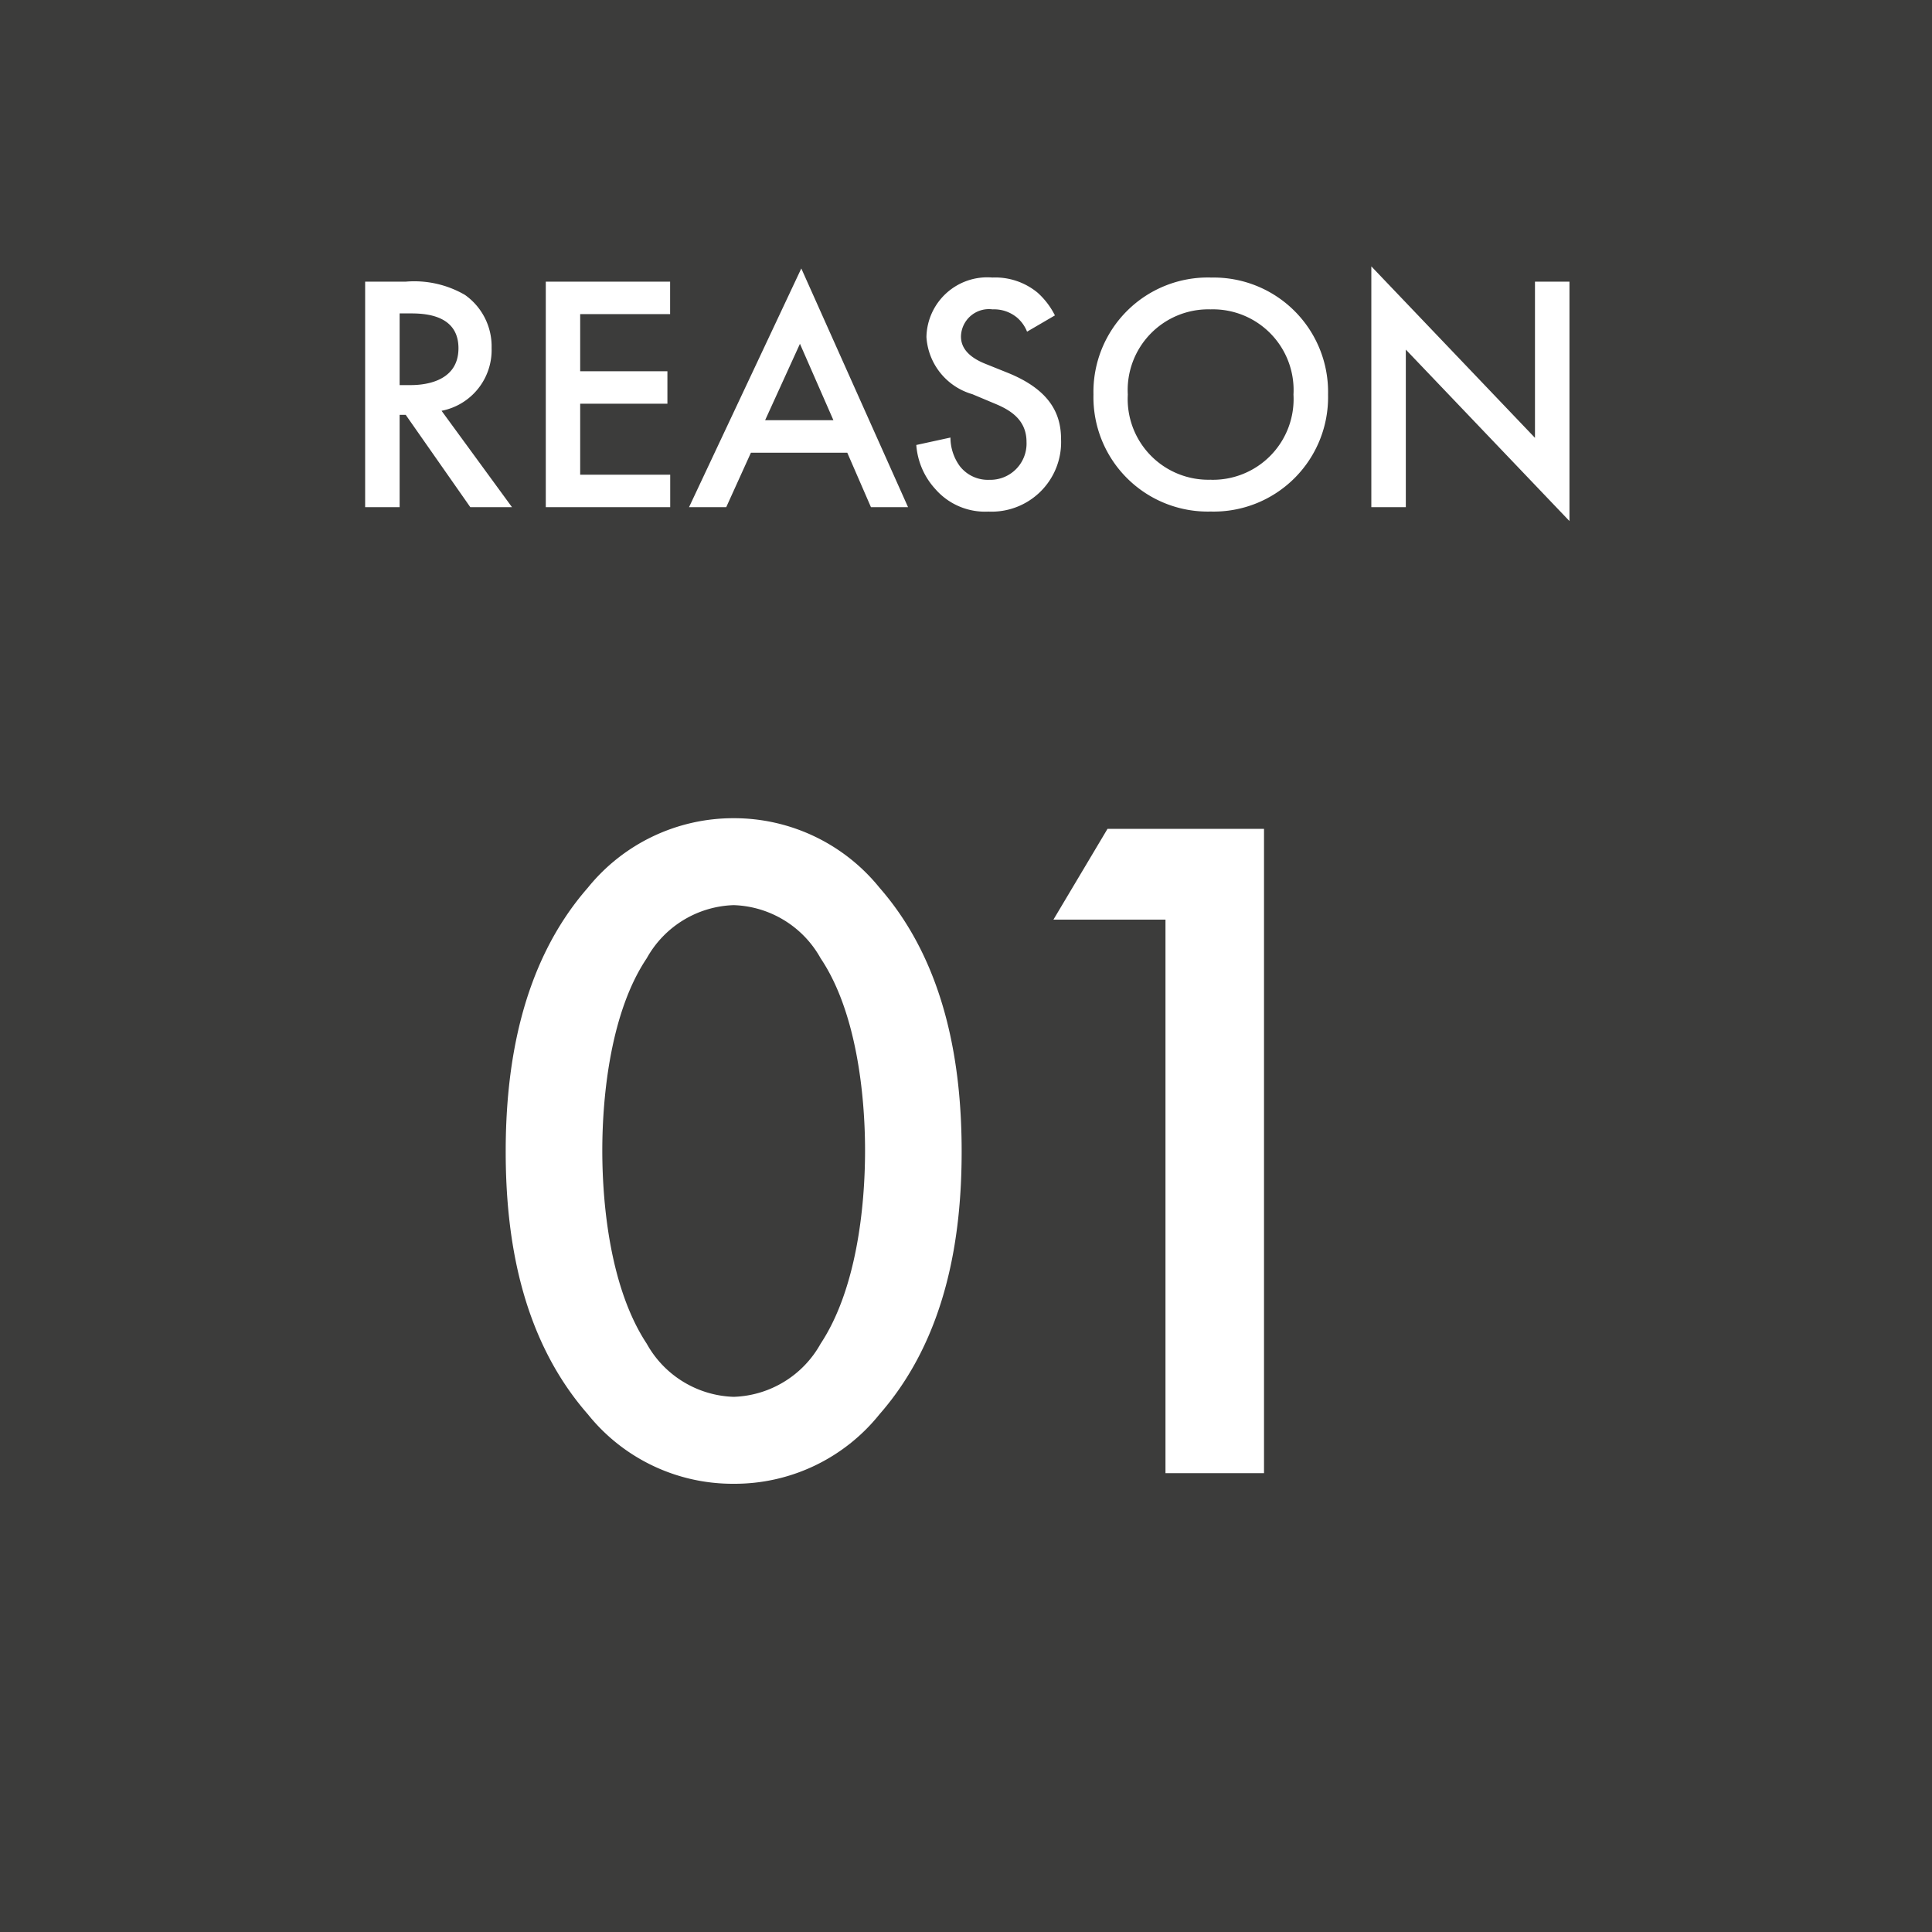 <svg xmlns="http://www.w3.org/2000/svg" width="80" height="80" viewBox="0 0 80 80">
  <g id="Group_187" data-name="Group 187" transform="translate(-500 -2229)">
    <rect id="Rectangle_75" data-name="Rectangle 75" width="80" height="80" transform="translate(500 2229)" fill="#3c3c3b"/>
    <path id="Path_439" data-name="Path 439" d="M-9.62.44A7.686,7.686,0,0,0-3.58-2.44c2.8-3.2,3.4-7.4,3.4-10.88,0-3.44-.6-7.72-3.4-10.92a7.744,7.744,0,0,0-6.04-2.88,7.744,7.744,0,0,0-6.04,2.88c-2.8,3.2-3.4,7.48-3.4,10.92,0,3.48.6,7.68,3.4,10.88A7.686,7.686,0,0,0-9.62.44Zm0-23.96a4.274,4.274,0,0,1,3.6,2.2c1.48,2.2,1.84,5.64,1.84,7.96,0,2.36-.36,5.76-1.84,8a4.274,4.274,0,0,1-3.6,2.2,4.274,4.274,0,0,1-3.6-2.2c-1.48-2.24-1.84-5.64-1.84-8,0-2.32.36-5.76,1.84-7.96A4.274,4.274,0,0,1-9.62-23.52ZM8.26,0h4.08V-26.68H5.86L3.62-22.92H8.26Z" transform="translate(540 2290)" fill="#fff"/>
    <path id="Path_438" data-name="Path 438" d="M1.12-9.338V0H2.548V-3.822H2.8L5.474,0H7.2L4.284-3.99a2.561,2.561,0,0,0,2.072-2.6,2.605,2.605,0,0,0-1.106-2.2,4.182,4.182,0,0,0-2.464-.546ZM2.548-8.022h.49c.7,0,1.946.126,1.946,1.442C4.984-5.1,3.388-5.054,3-5.054H2.548Zm11.2-1.316H8.6V0h5.152V-1.344H10.024v-2.94h3.612V-5.628H10.024V-7.994h3.724ZM22.064,0H23.6L19.18-9.884,14.532,0h1.54l1.022-2.254h3.99ZM17.682-3.6l1.442-3.164L20.51-3.6Zm12-4.34a3.181,3.181,0,0,0-.714-.938,2.754,2.754,0,0,0-1.876-.63,2.521,2.521,0,0,0-2.73,2.464,2.634,2.634,0,0,0,1.9,2.366l.9.378c.616.252,1.344.644,1.344,1.6a1.5,1.5,0,0,1-1.54,1.568,1.473,1.473,0,0,1-1.218-.56,2.017,2.017,0,0,1-.392-1.19l-1.414.308a3.023,3.023,0,0,0,.784,1.82,2.732,2.732,0,0,0,2.2.938,2.878,2.878,0,0,0,3.01-3c0-1.064-.476-2.044-2.2-2.744L26.8-5.936c-.91-.364-1.008-.854-1.008-1.134A1.157,1.157,0,0,1,27.1-8.19a1.489,1.489,0,0,1,1.008.336,1.483,1.483,0,0,1,.42.588Zm6.454-1.568a4.737,4.737,0,0,0-4.858,4.844A4.737,4.737,0,0,0,36.134.182a4.737,4.737,0,0,0,4.858-4.844A4.737,4.737,0,0,0,36.134-9.506Zm0,8.372A3.342,3.342,0,0,1,32.7-4.662a3.342,3.342,0,0,1,3.43-3.528,3.342,3.342,0,0,1,3.43,3.528A3.342,3.342,0,0,1,36.134-1.134ZM44.212,0V-6.524l6.776,7.1V-9.338H49.56V-2.87l-6.776-7.1V0Z" transform="translate(514 2250)" fill="#fff"/>
  </g>
</svg>
